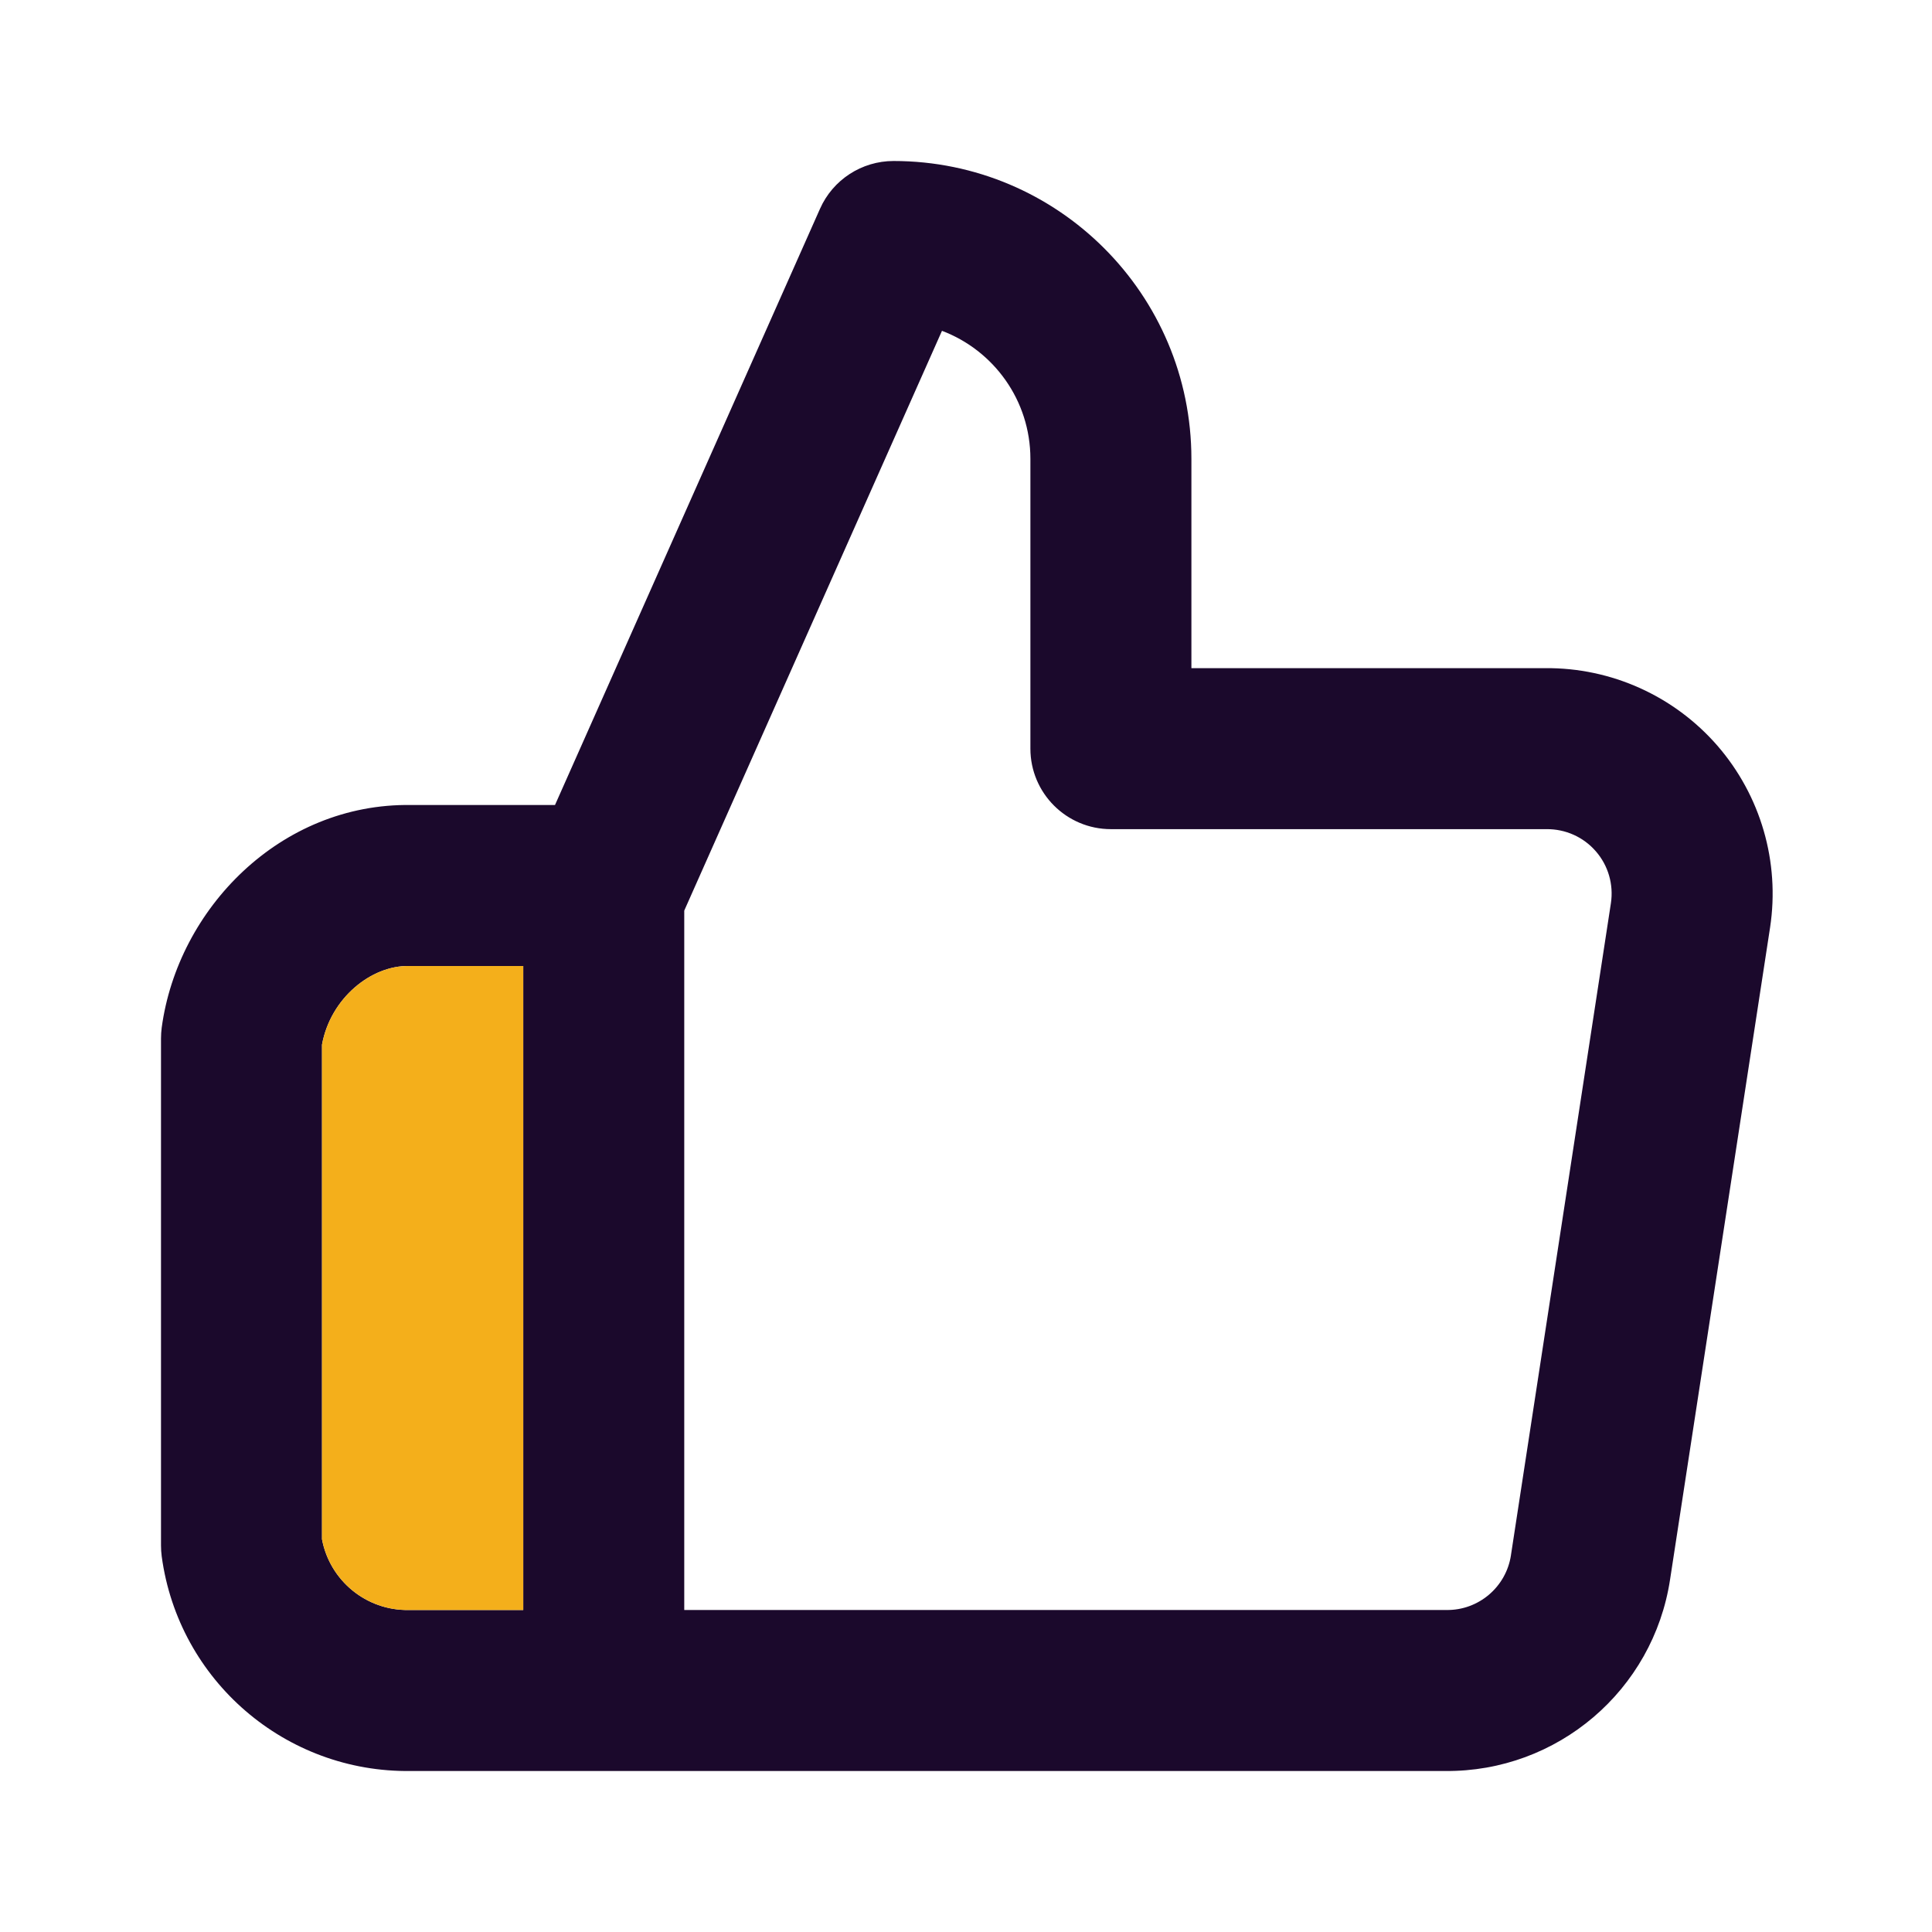 <svg width="30" height="30" viewBox="0 0 30 30" fill="none" xmlns="http://www.w3.org/2000/svg">
<path fill-rule="evenodd" clip-rule="evenodd" d="M12.733 3.242C12.933 2.791 13.381 2.5 13.875 2.5C16.429 2.5 18.5 4.571 18.5 7.125V10.375H23.994C25.018 10.366 25.994 10.805 26.667 11.578C27.34 12.353 27.64 13.385 27.486 14.4L25.933 24.525C25.672 26.248 24.183 27.516 22.441 27.5L6.381 27.5C4.435 27.528 2.772 26.098 2.511 24.167C2.504 24.112 2.5 24.056 2.5 24V16.125C2.5 16.069 2.504 16.013 2.511 15.957C2.761 14.11 4.354 12.471 6.381 12.5H8.618L12.733 3.242ZM10.625 14.14L14.627 5.137C15.429 5.44 16 6.216 16 7.125V11.625C16 12.315 16.56 12.875 17.25 12.875H24L24.014 12.875C24.308 12.872 24.588 12.997 24.78 13.219C24.973 13.44 25.058 13.735 25.014 14.025L23.462 24.148L23.462 24.15C23.387 24.643 22.96 25.006 22.462 25L10.625 25V14.14ZM8.125 25L6.371 25L6.349 25C5.689 25.012 5.121 24.544 5 23.902V16.221C5.133 15.497 5.765 14.99 6.349 15L6.371 15H8.125V25Z" fill="#1B092C"/>
<path d="M8.125 25L6.371 25L6.349 25C5.689 25.012 5.121 24.544 5 23.902V16.221C5.133 15.497 5.765 14.99 6.349 15L6.371 15H8.125V25Z" fill="#F4AF1B"/>
</svg>

